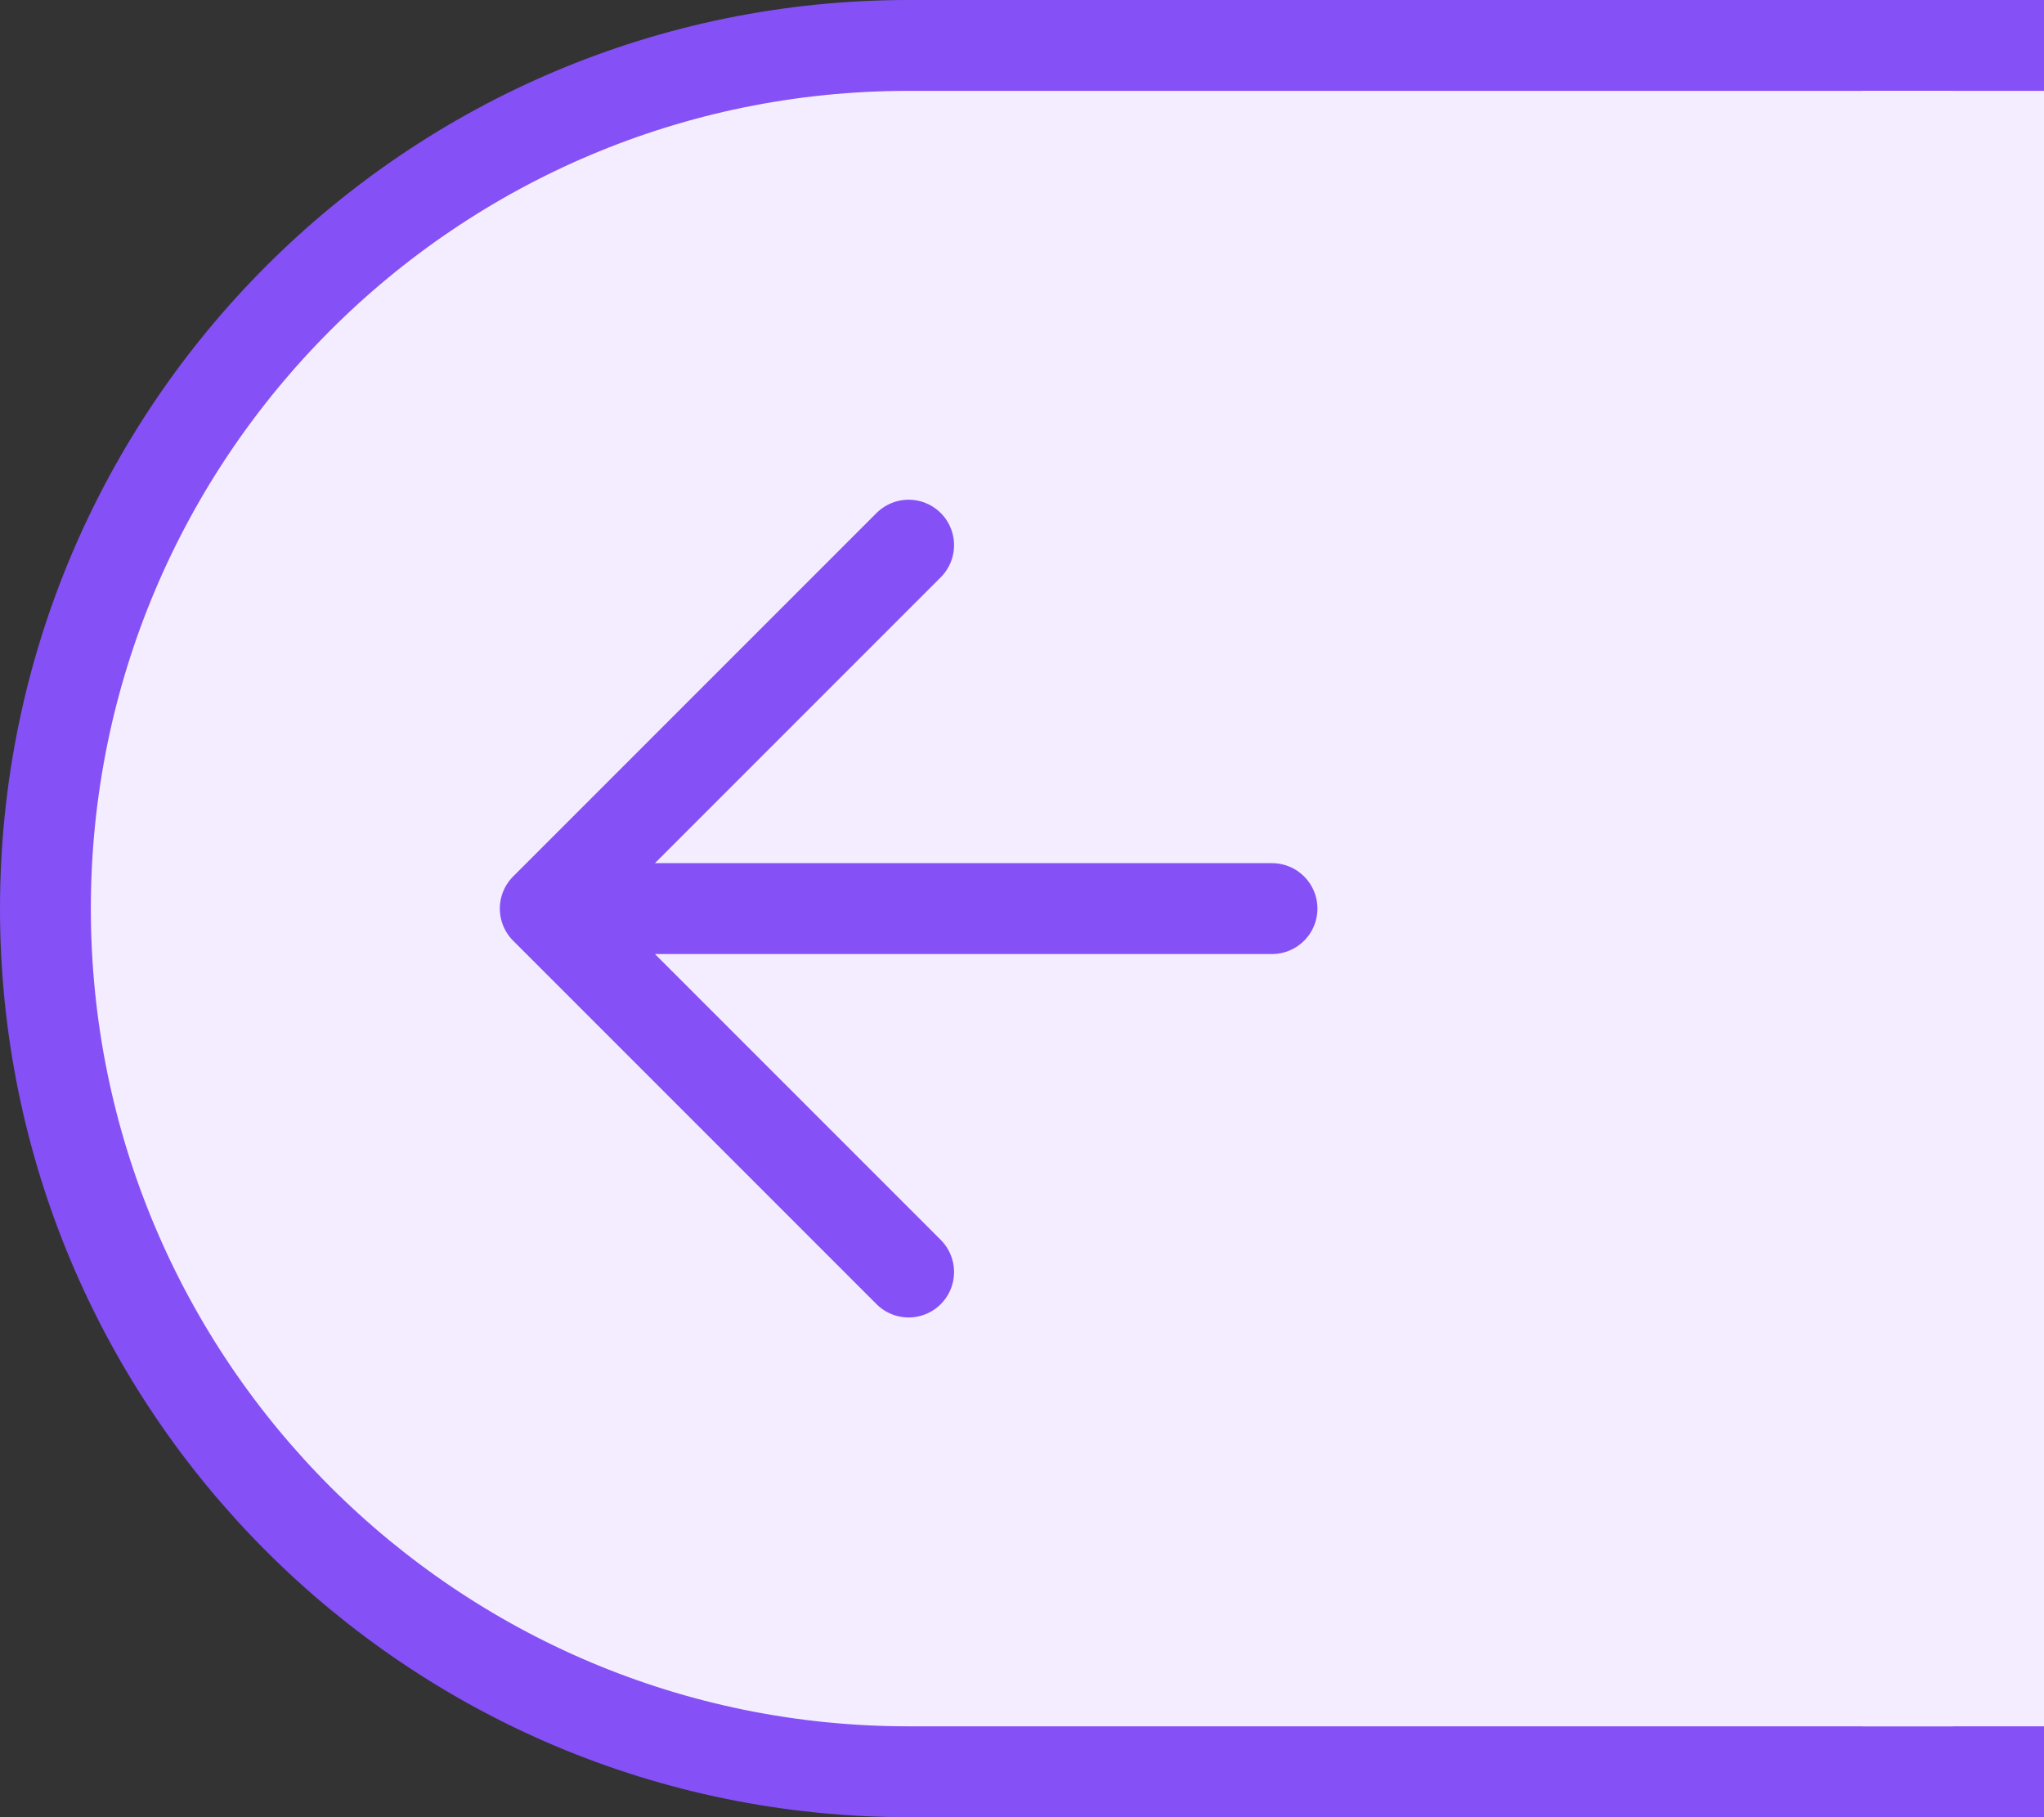 <?xml version="1.0" encoding="UTF-8"?> <svg xmlns="http://www.w3.org/2000/svg" width="45" height="40" viewBox="0 0 45 40" fill="none"><rect x="0" y="0" width="45" height="40" fill="#333333" stroke="none"/> <path d="M20 1H44V39H20C9.507 39 1 30.493 1 20C1 9.507 9.507 1 20 1Z" fill="#F3EDFF" stroke="#8550F6" stroke-width="2"></path> <path d="M20.004 12L12.004 20M12.004 20L20.004 28M12.004 20L28.004 20" stroke="#8550F6" stroke-width="2" stroke-linecap="round" stroke-linejoin="round"></path> <rect x="41" y="2" width="4" height="36" fill="#F3EDFF"></rect> </svg> 